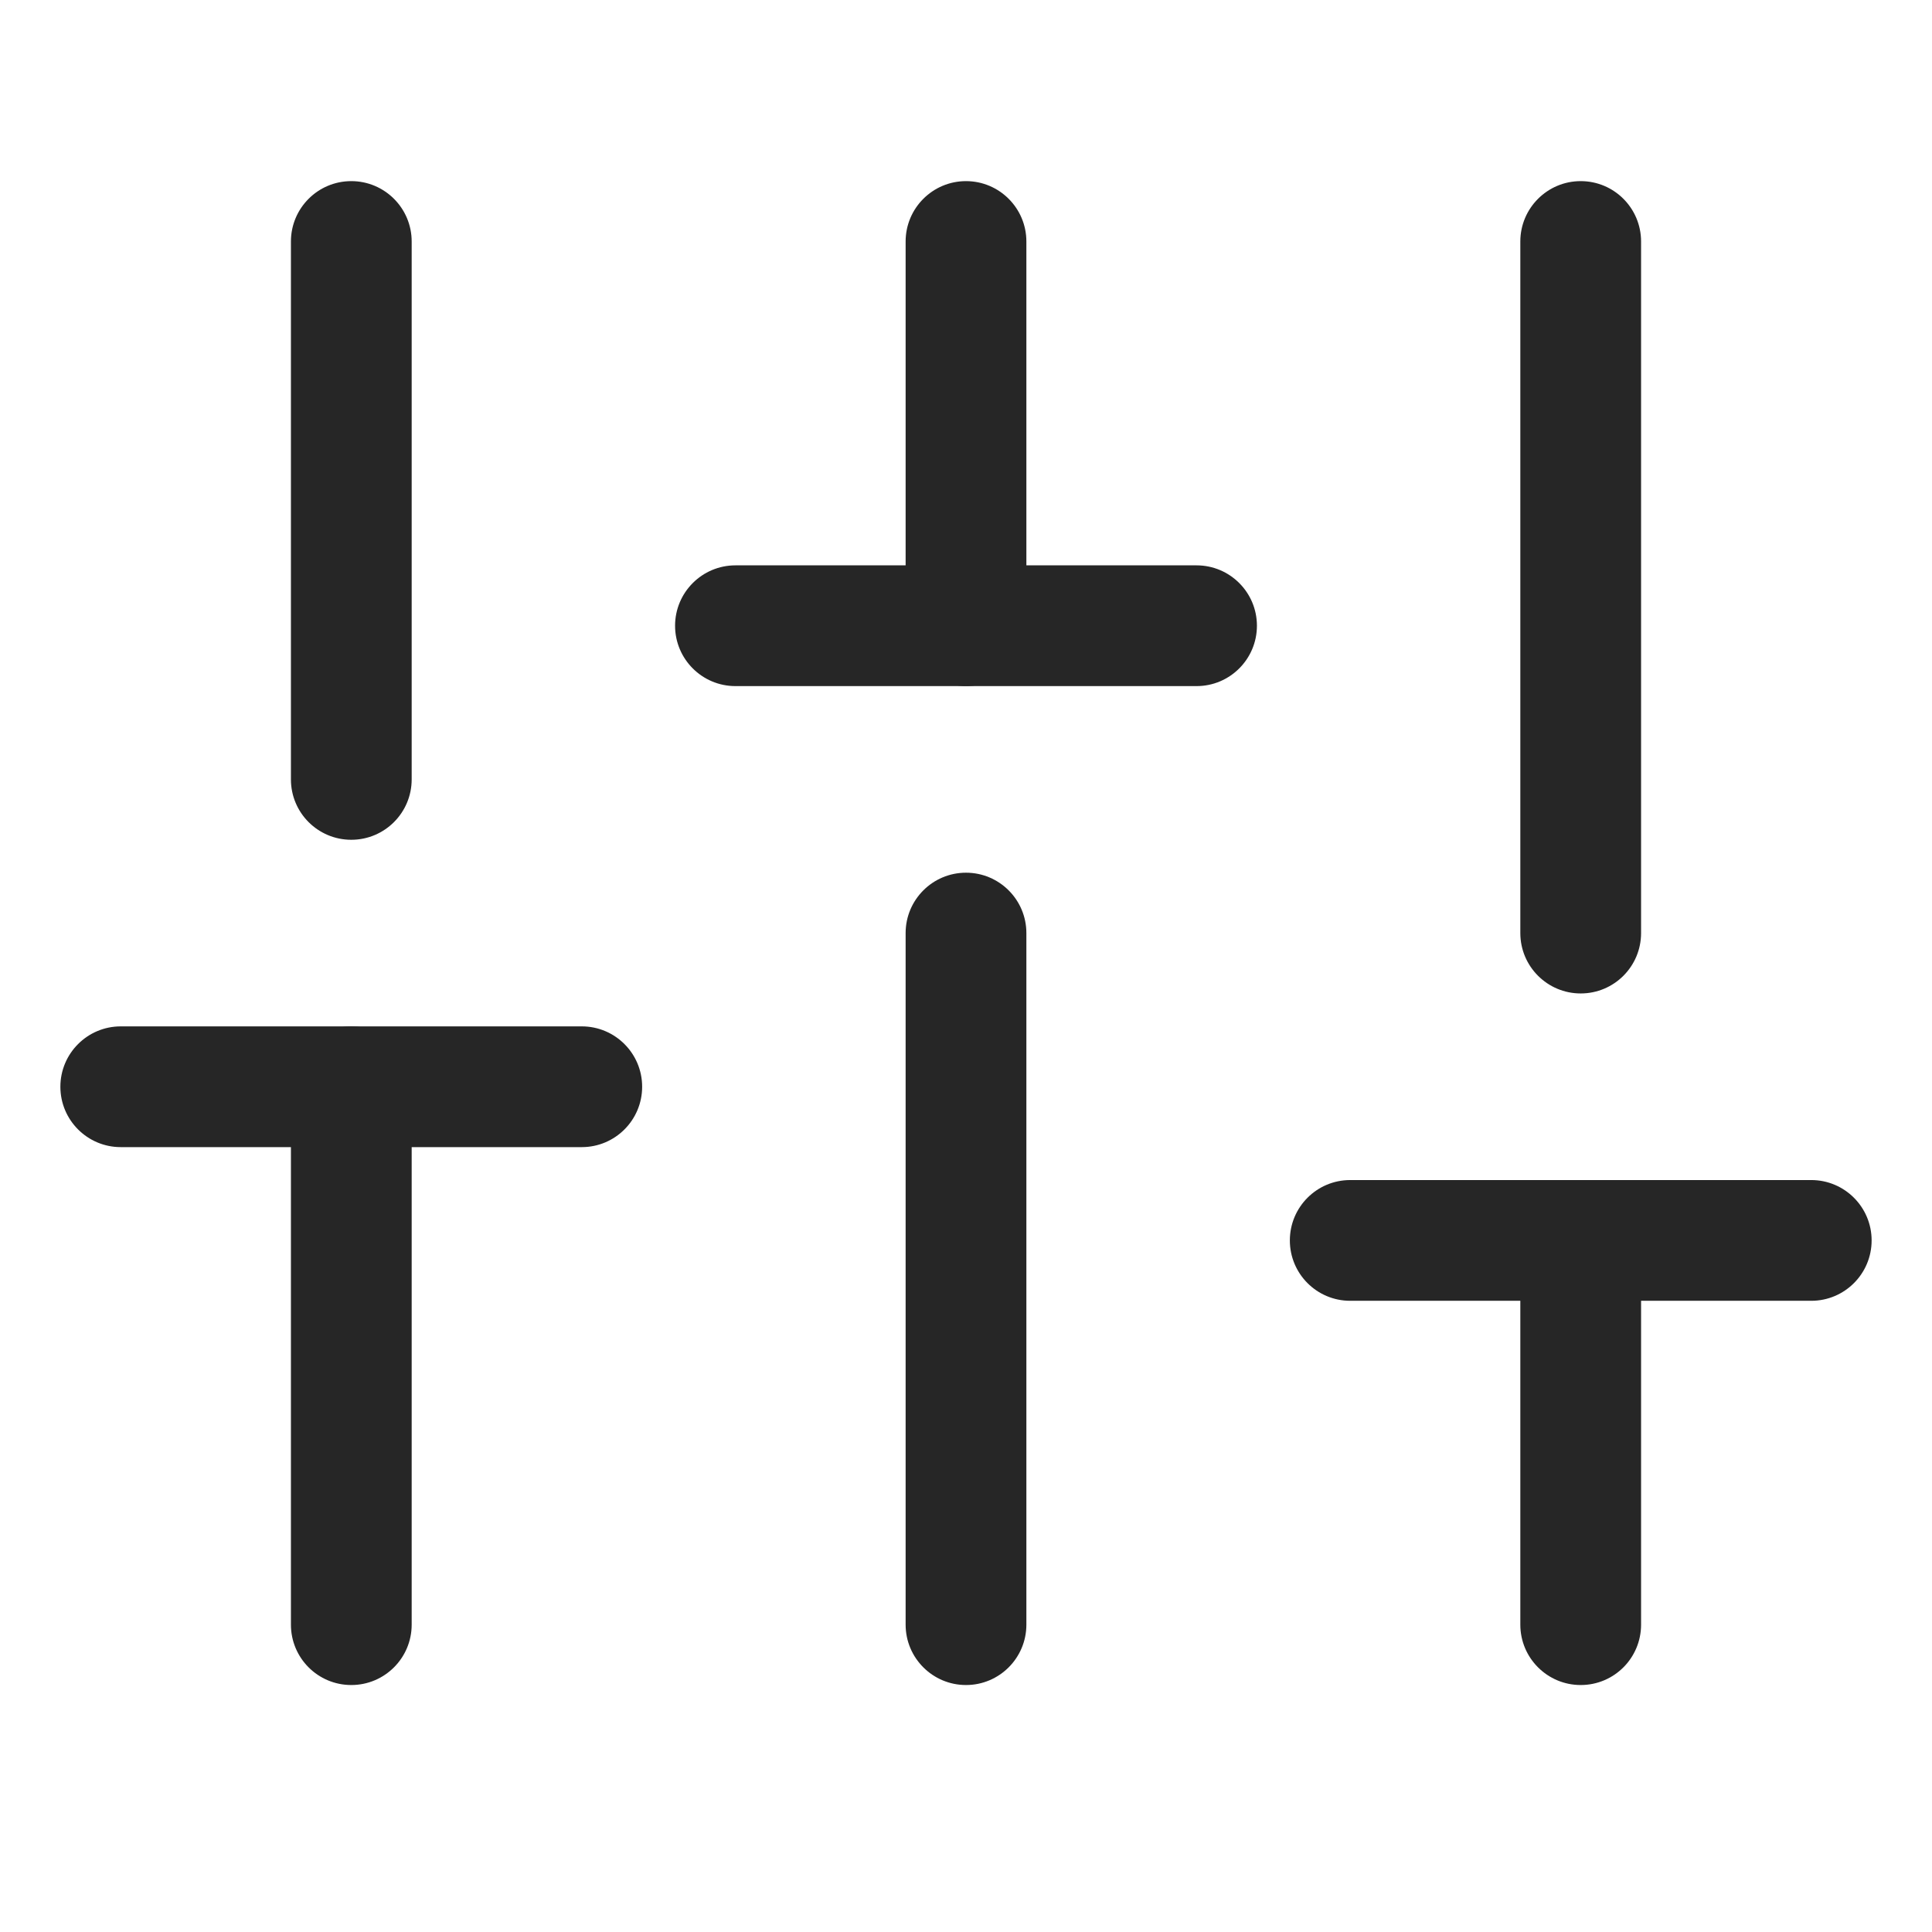 <svg width="24" height="24" viewBox="0 0 24 24" fill="none" xmlns="http://www.w3.org/2000/svg">
<path fill-rule="evenodd" clip-rule="evenodd" d="M4.364 12.75C4.778 12.75 5.114 13.086 5.114 13.5V20.182C5.114 20.596 4.778 20.932 4.364 20.932C3.949 20.932 3.614 20.596 3.614 20.182V13.5C3.614 13.086 3.949 12.75 4.364 12.75Z" fill="#262626"/>
<path fill-rule="evenodd" clip-rule="evenodd" d="M4.364 2.25C4.778 2.25 5.114 2.586 5.114 3V9.682C5.114 10.096 4.778 10.432 4.364 10.432C3.949 10.432 3.614 10.096 3.614 9.682V3C3.614 2.586 3.949 2.25 4.364 2.25Z" fill="#262626"/>
<path fill-rule="evenodd" clip-rule="evenodd" d="M12 10.841C12.414 10.841 12.75 11.177 12.75 11.591V20.182C12.75 20.596 12.414 20.932 12 20.932C11.586 20.932 11.25 20.596 11.25 20.182V11.591C11.25 11.177 11.586 10.841 12 10.841Z" fill="#262626"/>
<path fill-rule="evenodd" clip-rule="evenodd" d="M12 2.25C12.414 2.25 12.75 2.586 12.75 3V7.773C12.75 8.187 12.414 8.523 12 8.523C11.586 8.523 11.25 8.187 11.25 7.773V3C11.25 2.586 11.586 2.25 12 2.25Z" fill="#262626"/>
<path fill-rule="evenodd" clip-rule="evenodd" d="M19.636 14.659C20.051 14.659 20.386 14.995 20.386 15.409V20.182C20.386 20.596 20.051 20.932 19.636 20.932C19.222 20.932 18.886 20.596 18.886 20.182V15.409C18.886 14.995 19.222 14.659 19.636 14.659Z" fill="#262626"/>
<path fill-rule="evenodd" clip-rule="evenodd" d="M19.636 2.25C20.051 2.25 20.386 2.586 20.386 3V11.591C20.386 12.005 20.051 12.341 19.636 12.341C19.222 12.341 18.886 12.005 18.886 11.591V3C18.886 2.586 19.222 2.25 19.636 2.25Z" fill="#262626"/>
<path fill-rule="evenodd" clip-rule="evenodd" d="M0.75 13.5C0.75 13.086 1.086 12.75 1.5 12.75H7.227C7.641 12.75 7.977 13.086 7.977 13.5C7.977 13.914 7.641 14.25 7.227 14.25H1.5C1.086 14.25 0.75 13.914 0.75 13.5Z" fill="#262626"/>
<path fill-rule="evenodd" clip-rule="evenodd" d="M8.386 7.773C8.386 7.359 8.722 7.023 9.136 7.023H14.864C15.278 7.023 15.614 7.359 15.614 7.773C15.614 8.187 15.278 8.523 14.864 8.523H9.136C8.722 8.523 8.386 8.187 8.386 7.773Z" fill="#262626"/>
<path fill-rule="evenodd" clip-rule="evenodd" d="M16.023 15.409C16.023 14.995 16.358 14.659 16.773 14.659H22.5C22.914 14.659 23.25 14.995 23.25 15.409C23.25 15.823 22.914 16.159 22.5 16.159H16.773C16.358 16.159 16.023 15.823 16.023 15.409Z" fill="#262626"/>
</svg>
